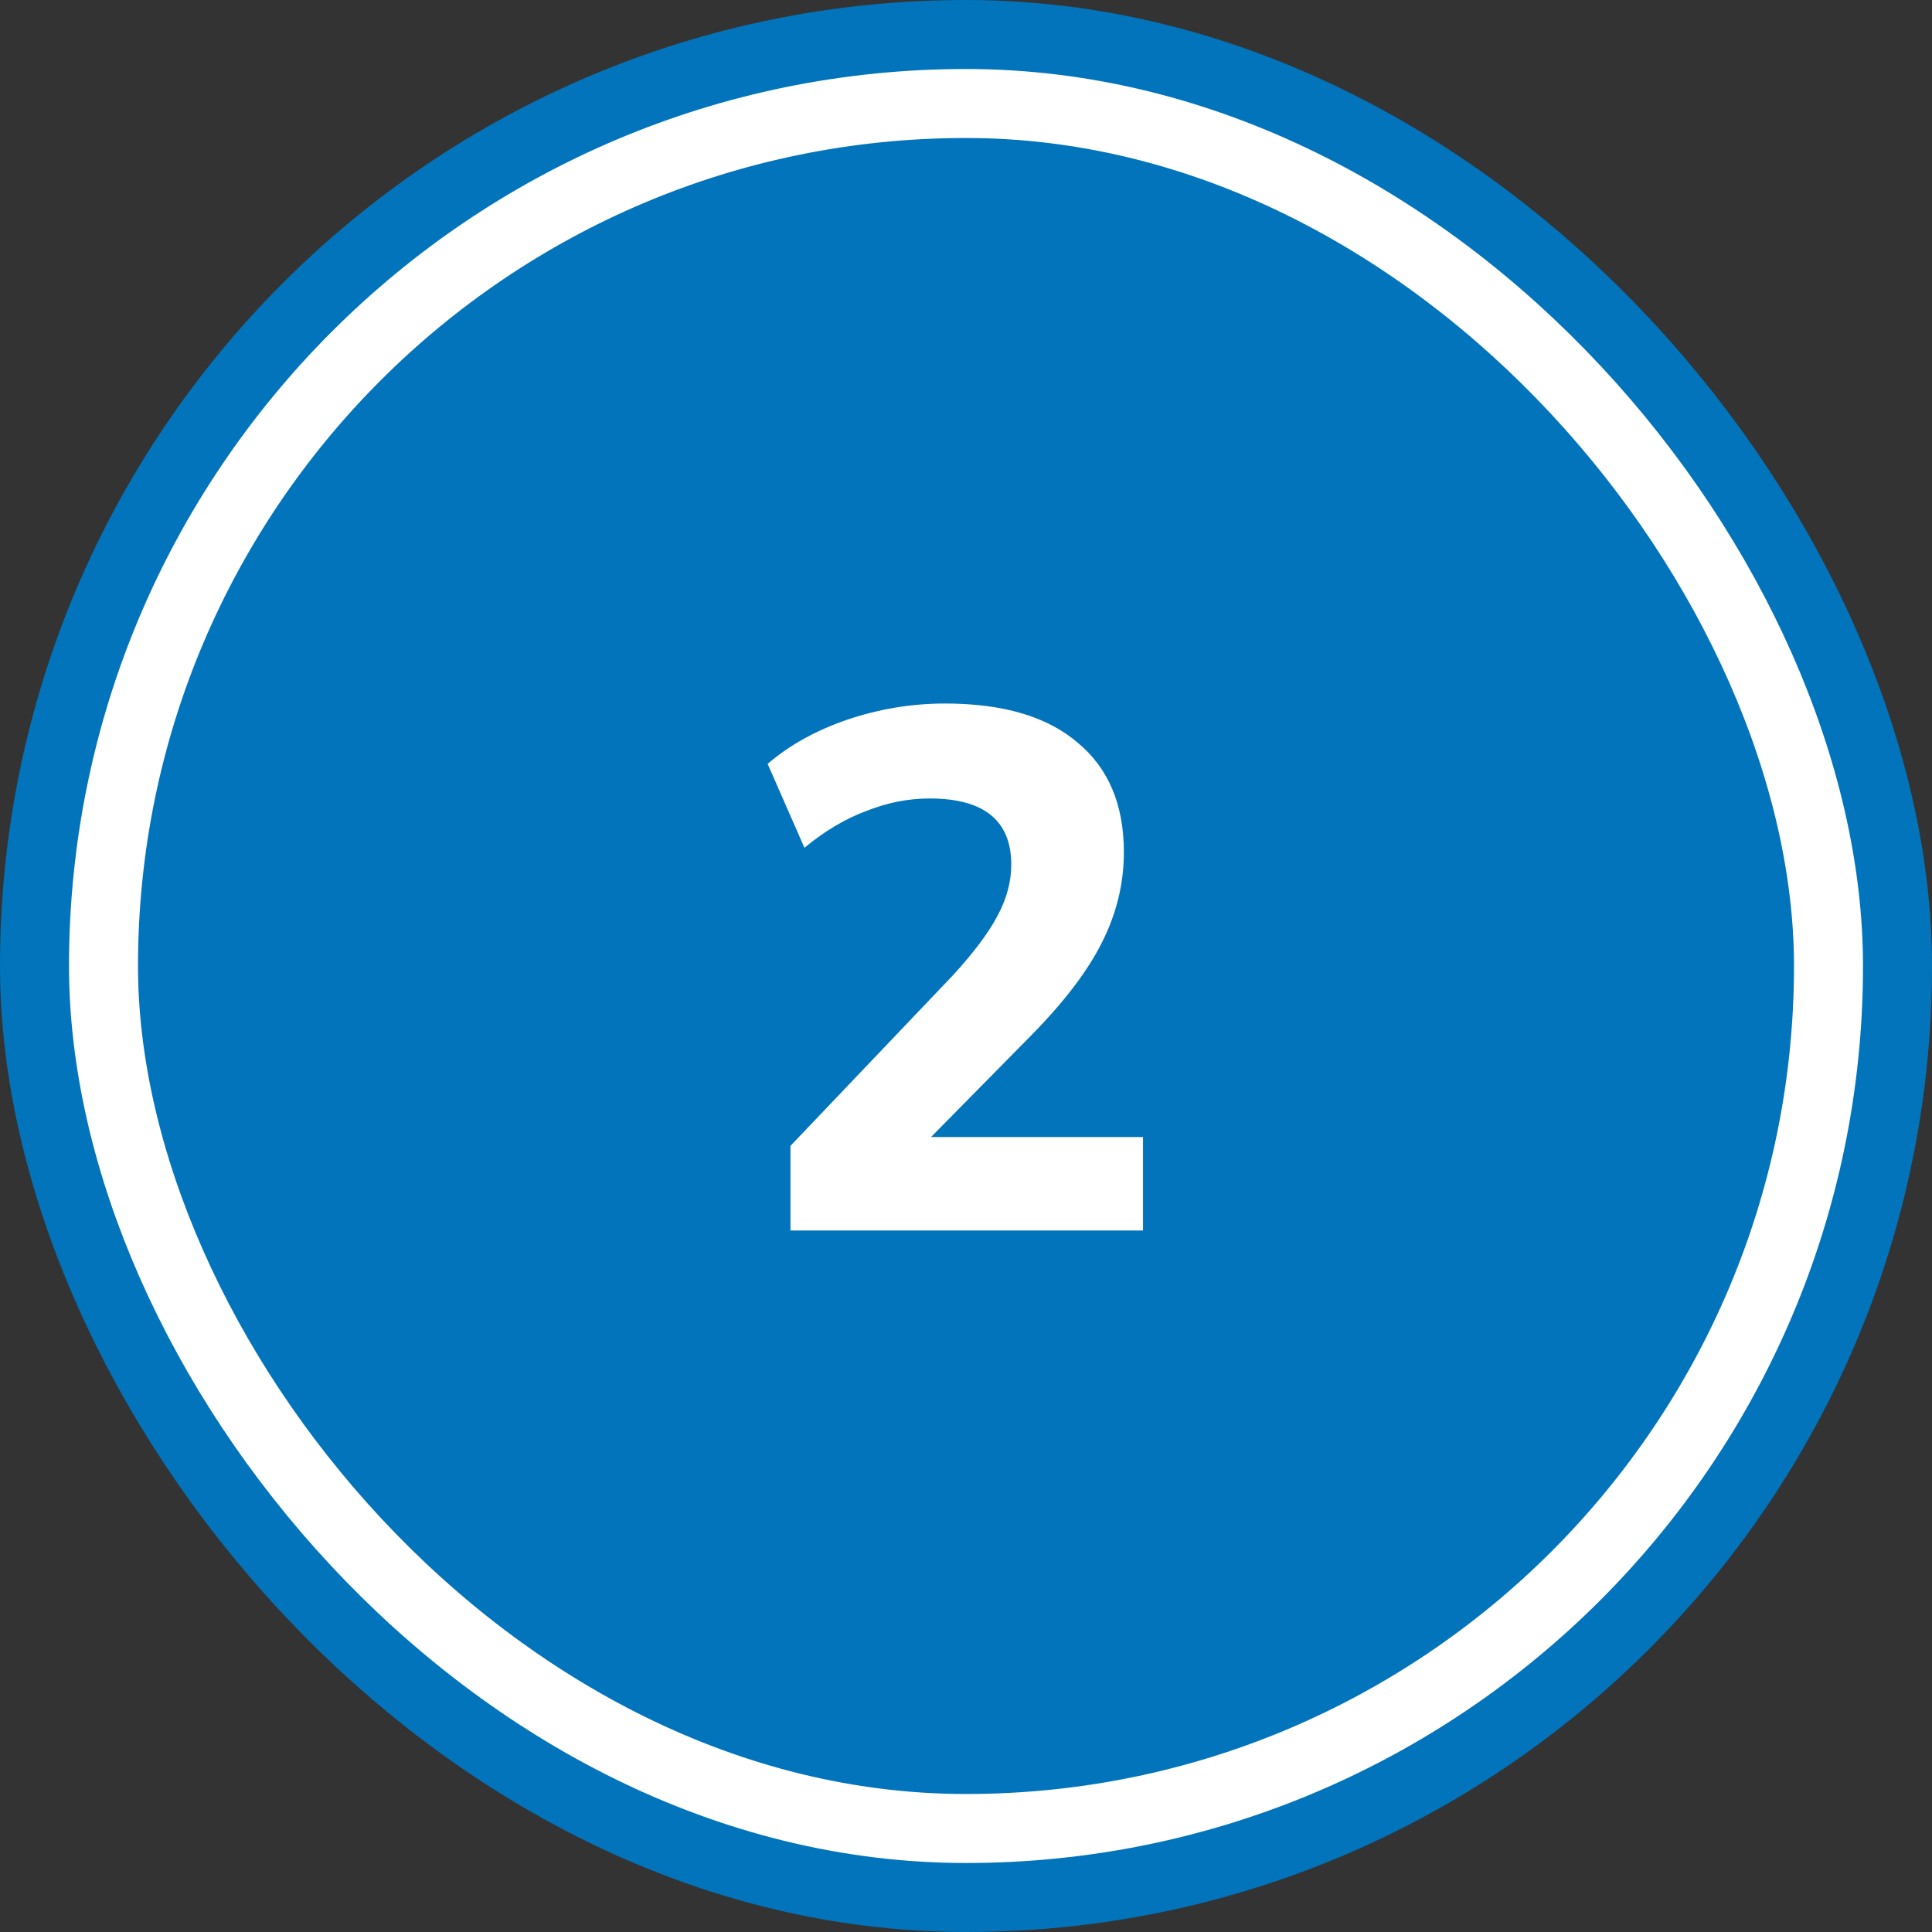 <svg width="84" height="84" viewBox="0 0 84 84" fill="none" xmlns="http://www.w3.org/2000/svg">
<rect x="0" y="0" width="84" height="84" fill="#333333" stroke="none"/>
<rect x="3" y="3" width="78" height="78" rx="39" stroke="#0174BC" stroke-width="6"/>
<rect x="4.5" y="4.5" width="75" height="75" rx="37.5" fill="#0174BC"/>
<rect x="4.5" y="4.5" width="75" height="75" rx="37.5" stroke="white" stroke-width="3"/>
<path d="M34.368 53.5V49.82L41.44 42.396C42.336 41.415 42.976 40.561 43.36 39.836C43.765 39.089 43.968 38.343 43.968 37.596C43.968 35.676 42.784 34.716 40.416 34.716C39.499 34.716 38.581 34.897 37.664 35.26C36.747 35.601 35.851 36.135 34.976 36.86L33.376 33.212C34.315 32.401 35.467 31.761 36.832 31.292C38.219 30.823 39.637 30.588 41.088 30.588C43.605 30.588 45.525 31.153 46.848 32.284C48.192 33.393 48.864 34.983 48.864 37.052C48.864 38.417 48.544 39.729 47.904 40.988C47.285 42.225 46.261 43.569 44.832 45.02L40.48 49.436H49.696V53.5H34.368Z" fill="white"/>
</svg>
